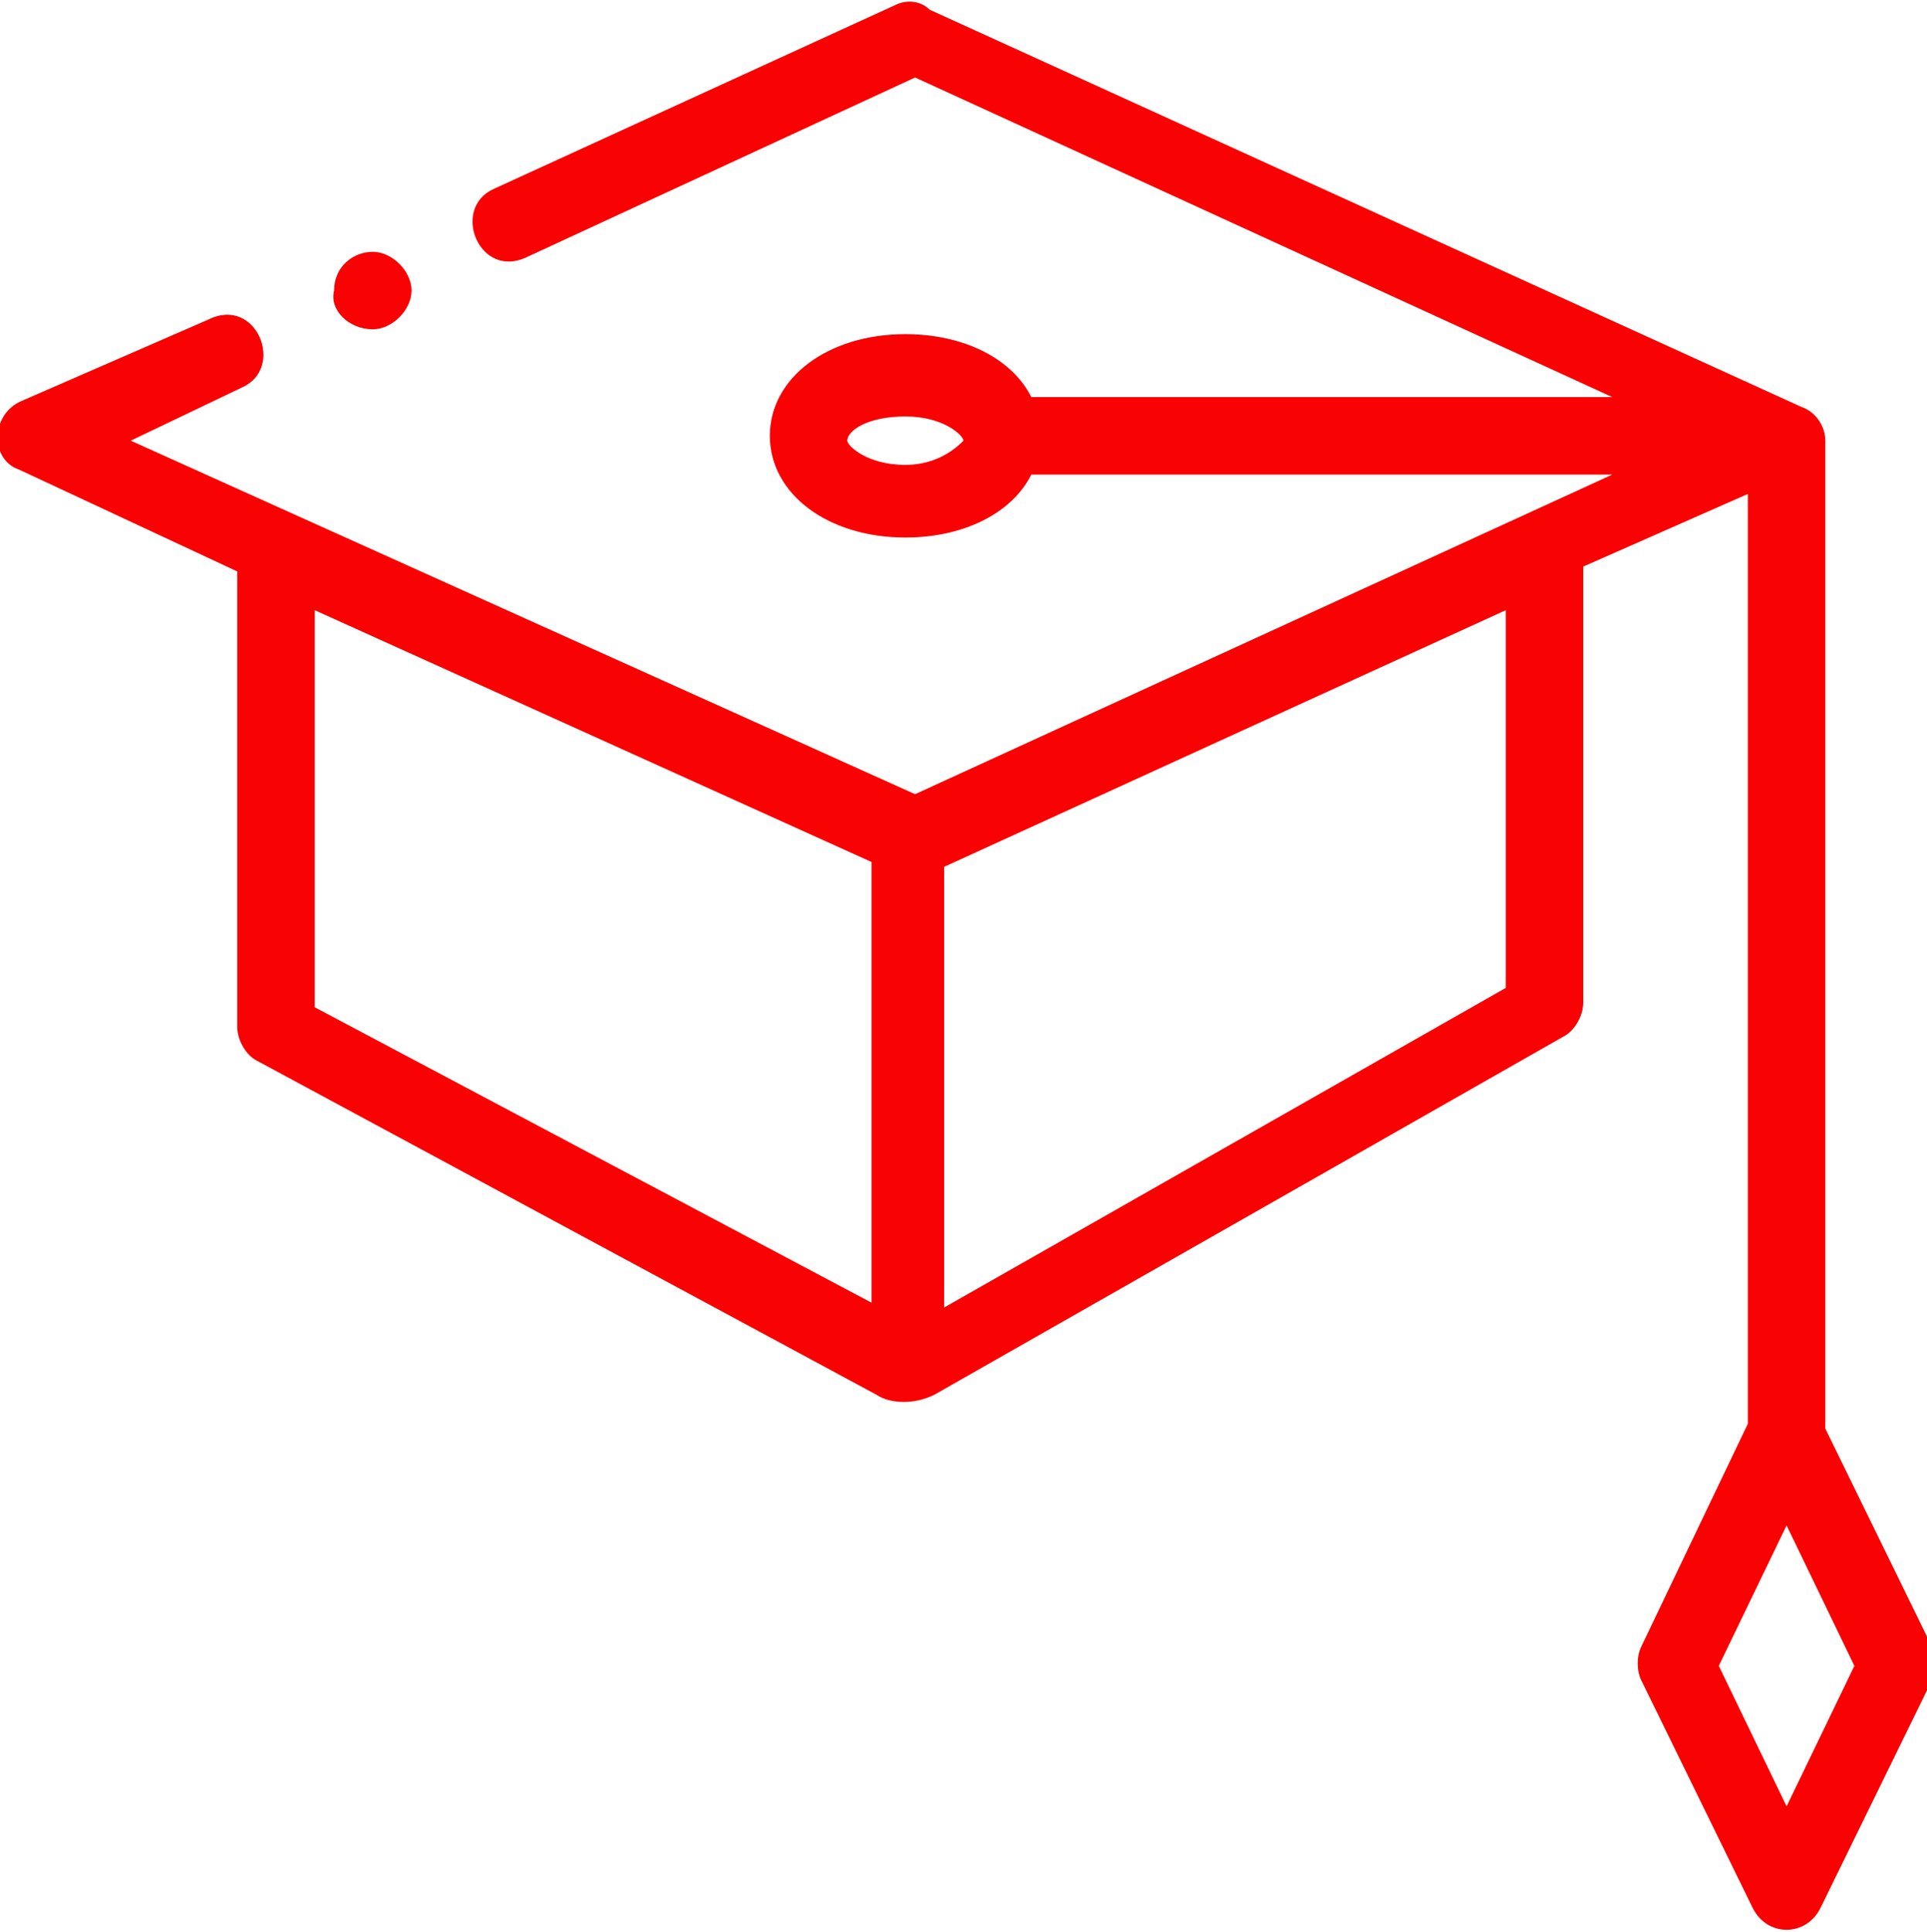 <?xml version="1.0" encoding="UTF-8"?> <!-- Generator: Adobe Illustrator 22.0.0, SVG Export Plug-In . SVG Version: 6.00 Build 0) --> <svg xmlns="http://www.w3.org/2000/svg" xmlns:xlink="http://www.w3.org/1999/xlink" id="Слой_1" x="0px" y="0px" viewBox="0 0 39.8 39.9" style="enable-background:new 0 0 39.8 39.9;" xml:space="preserve"> <style type="text/css"> .st0{fill:#F80203;} </style> <path class="st0" d="M39.9,34l-2.2-4.5V9.1c0-0.3-0.2-0.6-0.5-0.7l-18-8.2C19,0,18.7,0,18.5,0.1l-8.3,3.8c-0.9,0.4-0.3,1.9,0.7,1.4 l8-3.7l14.4,6.6h-12c-0.4-0.8-1.4-1.3-2.6-1.3c-1.6,0-2.8,0.9-2.8,2.1s1.2,2.1,2.8,2.1c1.2,0,2.2-0.5,2.6-1.3h12l-14.4,6.6L2.7,9.1 L5,8c0.9-0.4,0.3-1.9-0.7-1.4L0.4,8.3c-0.6,0.3-0.6,1.2,0,1.4l4.5,2.1v9.4c0,0.3,0.2,0.6,0.4,0.7l12.8,6.9c0.3,0.2,0.8,0.2,1.2,0 l13-7.4c0.2-0.1,0.4-0.4,0.4-0.7v-9l3.4-1.5v19.2L33.9,34c-0.1,0.2-0.1,0.5,0,0.7l2.3,4.7c0.3,0.6,1.1,0.6,1.4,0l2.3-4.7 C40,34.5,40,34.2,39.9,34z M18.7,9.6c-0.8,0-1.2-0.4-1.2-0.5c0-0.2,0.4-0.5,1.2-0.5c0.8,0,1.2,0.4,1.2,0.5 C19.8,9.2,19.4,9.6,18.7,9.6z M6.5,12.6L18,17.8v9.1L6.5,20.8V12.6z M31.1,20.4L19.5,27v-9.1l11.6-5.3V20.4z M36.9,37.3l-1.4-2.9 l1.4-2.9l1.4,2.9L36.9,37.3z"></path> <path class="st0" d="M7.7,6.8c0.4,0,0.8-0.4,0.8-0.8S8.1,5.2,7.7,5.2C7.3,5.2,6.9,5.5,6.9,6C6.8,6.4,7.2,6.8,7.7,6.8z"></path> </svg> 
